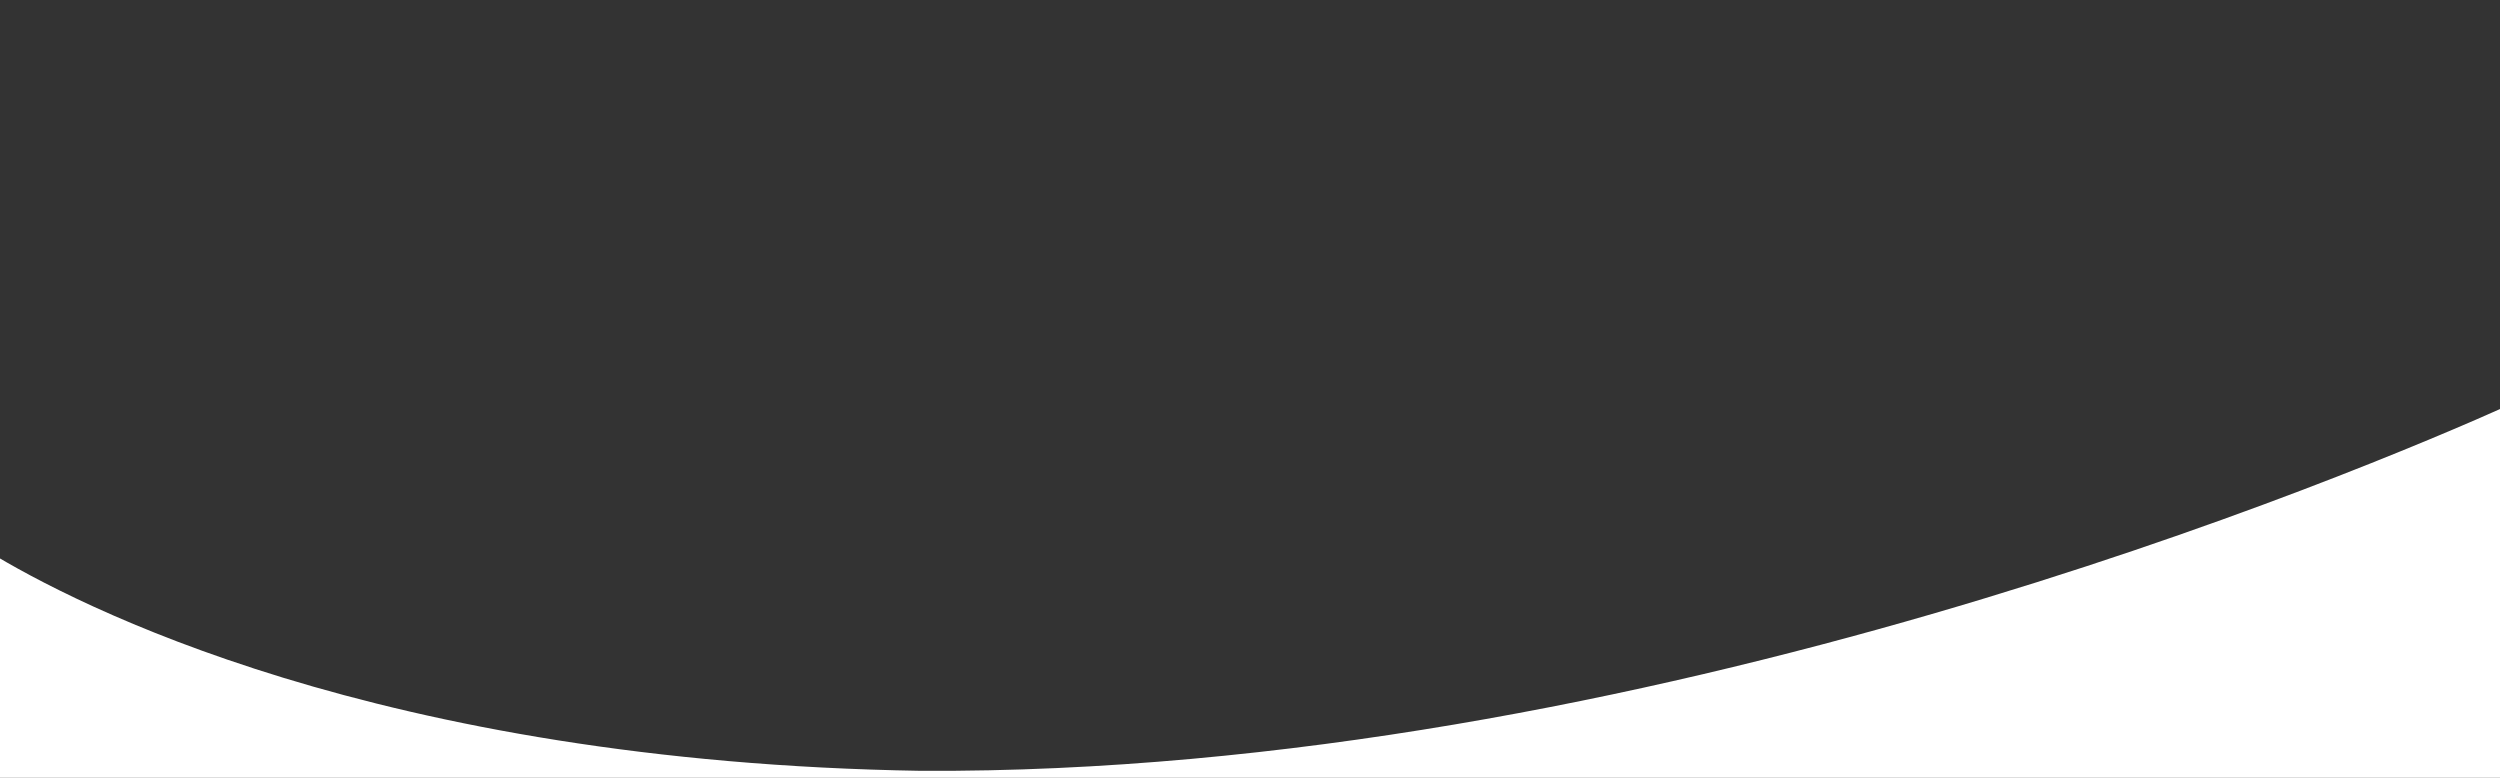 <?xml version="1.0" encoding="UTF-8" standalone="no"?>
<!DOCTYPE svg PUBLIC "-//W3C//DTD SVG 1.1//EN" "http://www.w3.org/Graphics/SVG/1.1/DTD/svg11.dtd">
<svg width="100%" height="100%" viewBox="0 0 1440 448" version="1.1" xmlns="http://www.w3.org/2000/svg" xmlns:xlink="http://www.w3.org/1999/xlink" xml:space="preserve" xmlns:serif="http://www.serif.com/" style="fill-rule:evenodd;clip-rule:evenodd;stroke-linejoin:round;stroke-miterlimit:2;">
    <rect x="0" y="0" width="1440" height="448" fill="#333333" stroke="none"/>
    <g transform="matrix(1,0,0,1,0,-3)">
        <path d="M1445.57,0L-7.286,0L-7.286,320.321C43.336,351.337 217.435,441.947 530.469,447C947.921,449.2 1360.82,274.193 1445.57,236.159L1445.57,0L1462.47,0L1461.36,228.92C1461.36,228.92 1455.9,231.521 1445.57,236.159L1445.57,462.612L-7.286,462.612L-7.286,320.321C-17.811,313.872 -23,310 -23,310L-23,0L-7.286,0L-7.286,-8.888L1445.57,-8.888L1445.57,0Z" style="fill:white;"/>
    </g>
</svg>

